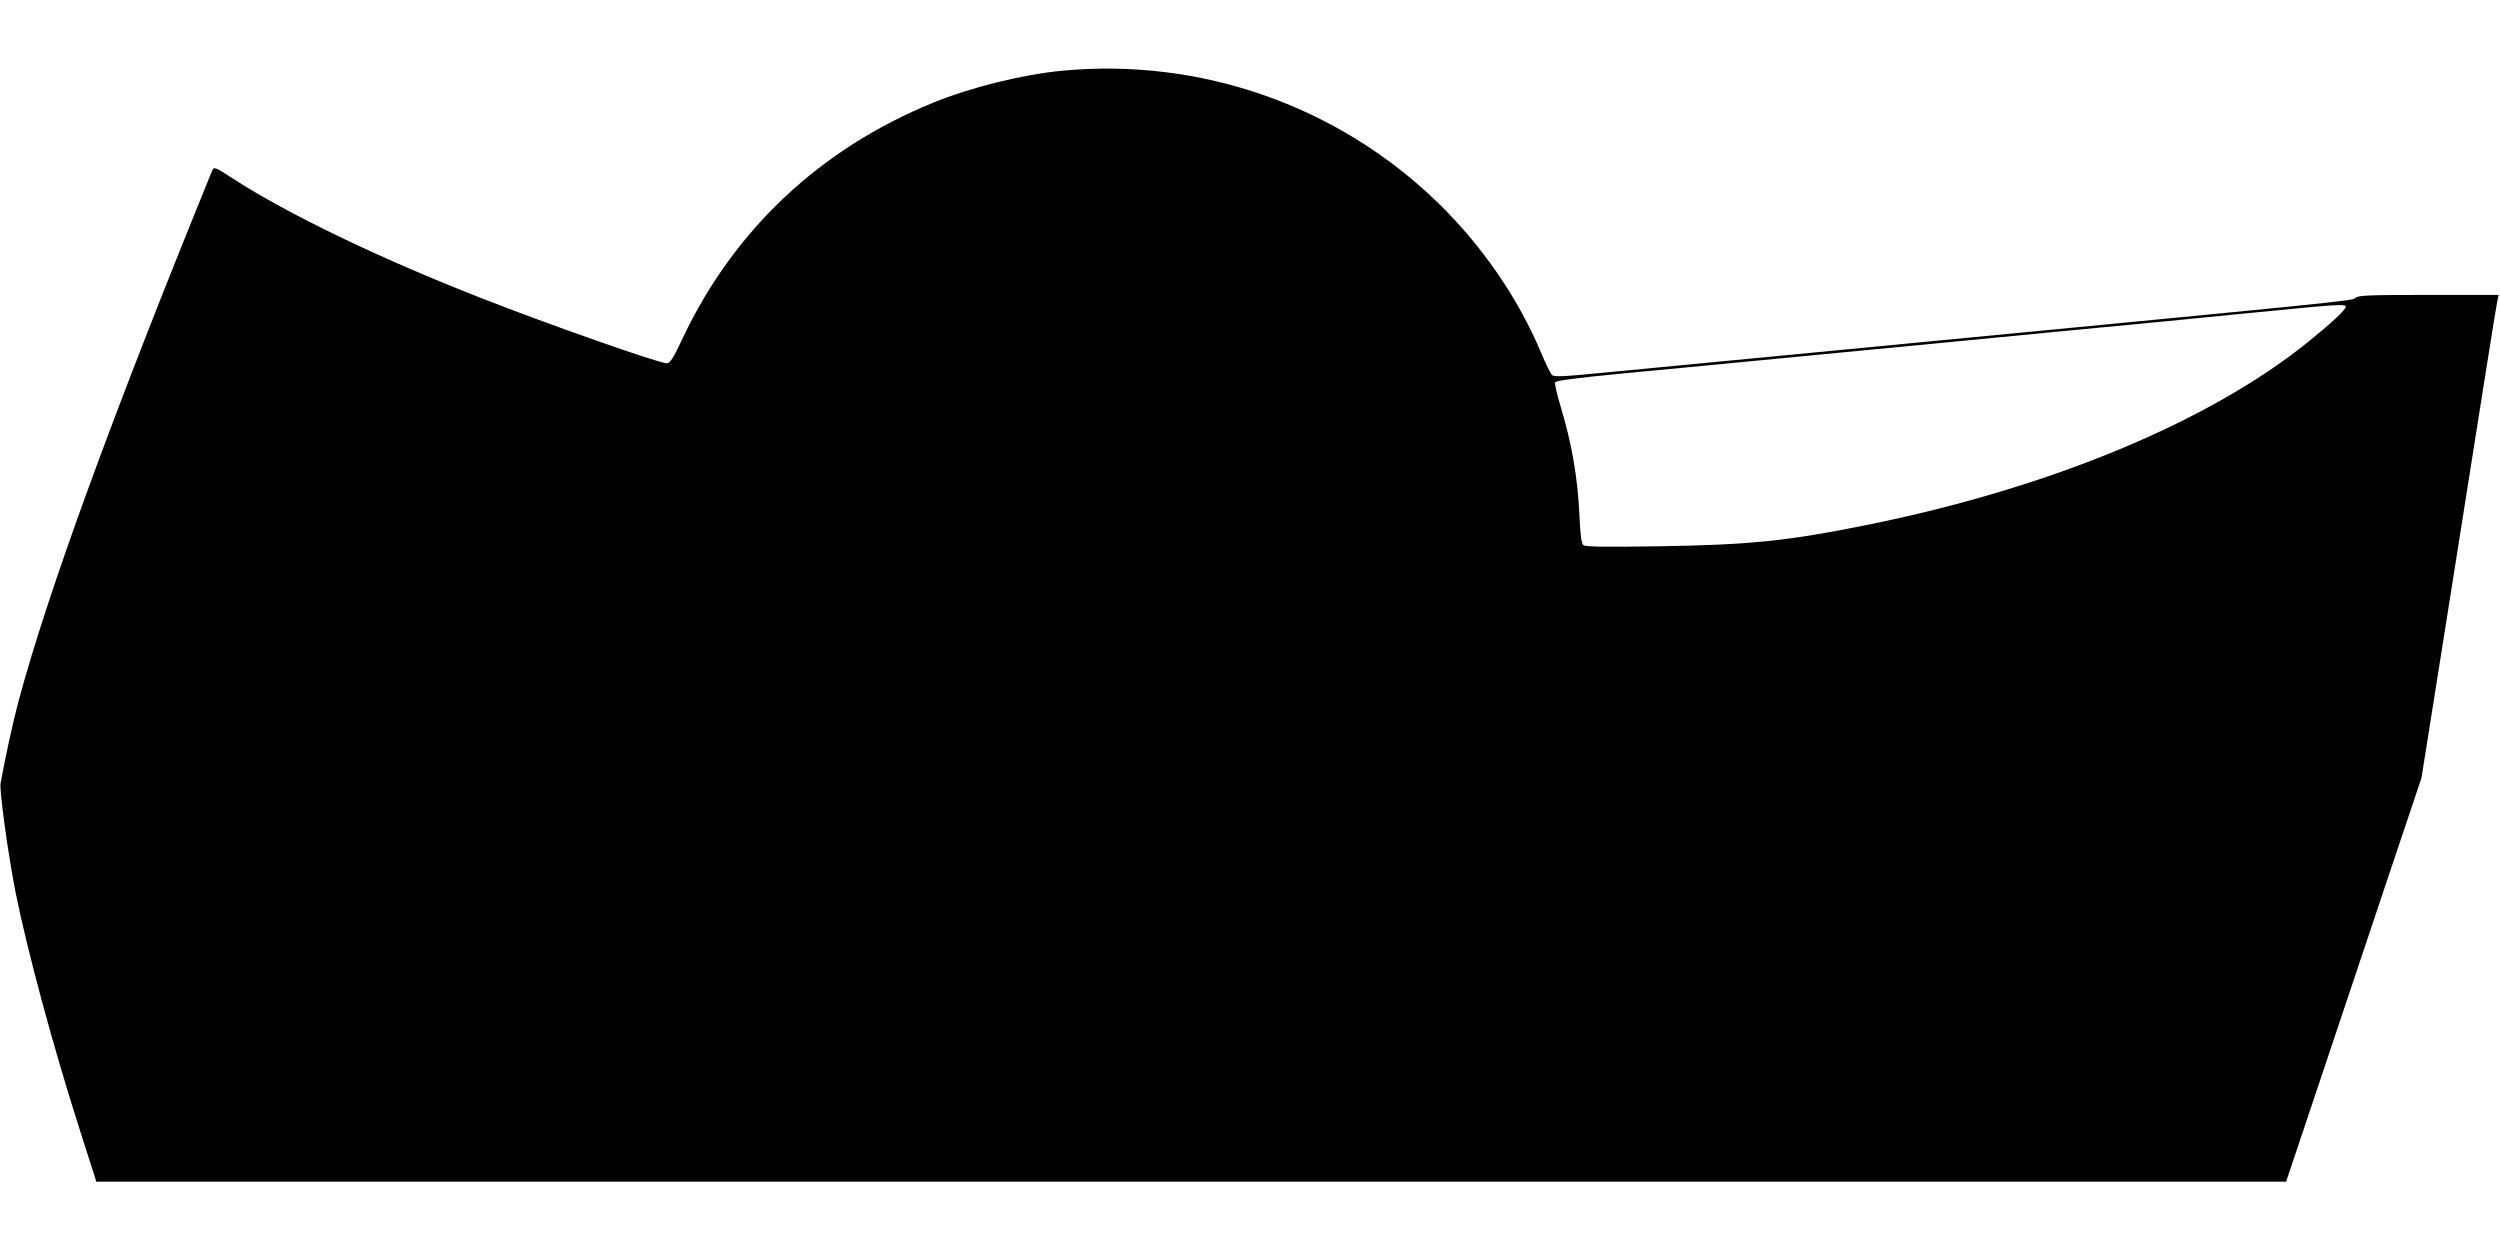 <?xml version="1.0" standalone="no"?>
<!DOCTYPE svg PUBLIC "-//W3C//DTD SVG 20010904//EN"
 "http://www.w3.org/TR/2001/REC-SVG-20010904/DTD/svg10.dtd">
<svg version="1.0" xmlns="http://www.w3.org/2000/svg"
 width="1280pt" height="640pt" viewBox="0 0 1280 640"
 preserveAspectRatio="xMidYMid meet">
<g transform="translate(0,640) scale(0.1,-0.1)"
fill="#000000" stroke="none">
<path d="M5440 6038 c-202 -19 -471 -85 -665 -165 -575 -235 -1015 -648 -1277
-1199 -51 -109 -67 -134 -84 -134 -40 0 -607 199 -953 335 -522 204 -989 430
-1269 611 -88 58 -97 61 -105 42 -510 -1249 -845 -2168 -992 -2718 -28 -103
-71 -301 -92 -421 -7 -35 40 -373 77 -559 60 -298 192 -789 327 -1210 36 -113
70 -220 76 -237 l10 -33 5606 0 5606 0 177 528 c97 290 253 755 346 1033 l170
506 107 674 c198 1253 274 1734 281 1767 l7 32 -358 0 c-303 0 -361 -2 -375
-15 -17 -16 39 -10 -2930 -295 -344 -33 -748 -72 -898 -86 -233 -23 -275 -25
-287 -13 -7 8 -32 59 -55 114 -117 279 -304 550 -531 770 -510 494 -1212 740
-1919 673z m6570 -1209 c0 -15 -74 -84 -194 -181 -505 -407 -1317 -745 -2249
-934 -413 -84 -607 -104 -1079 -111 -266 -4 -371 -3 -381 6 -10 8 -16 51 -20
148 -9 200 -40 375 -99 570 -17 56 -28 107 -26 115 4 9 97 22 349 46 189 18
621 59 959 92 338 32 903 87 1255 121 352 33 811 78 1020 99 427 42 465 45
465 29z"/>
</g>
</svg>

